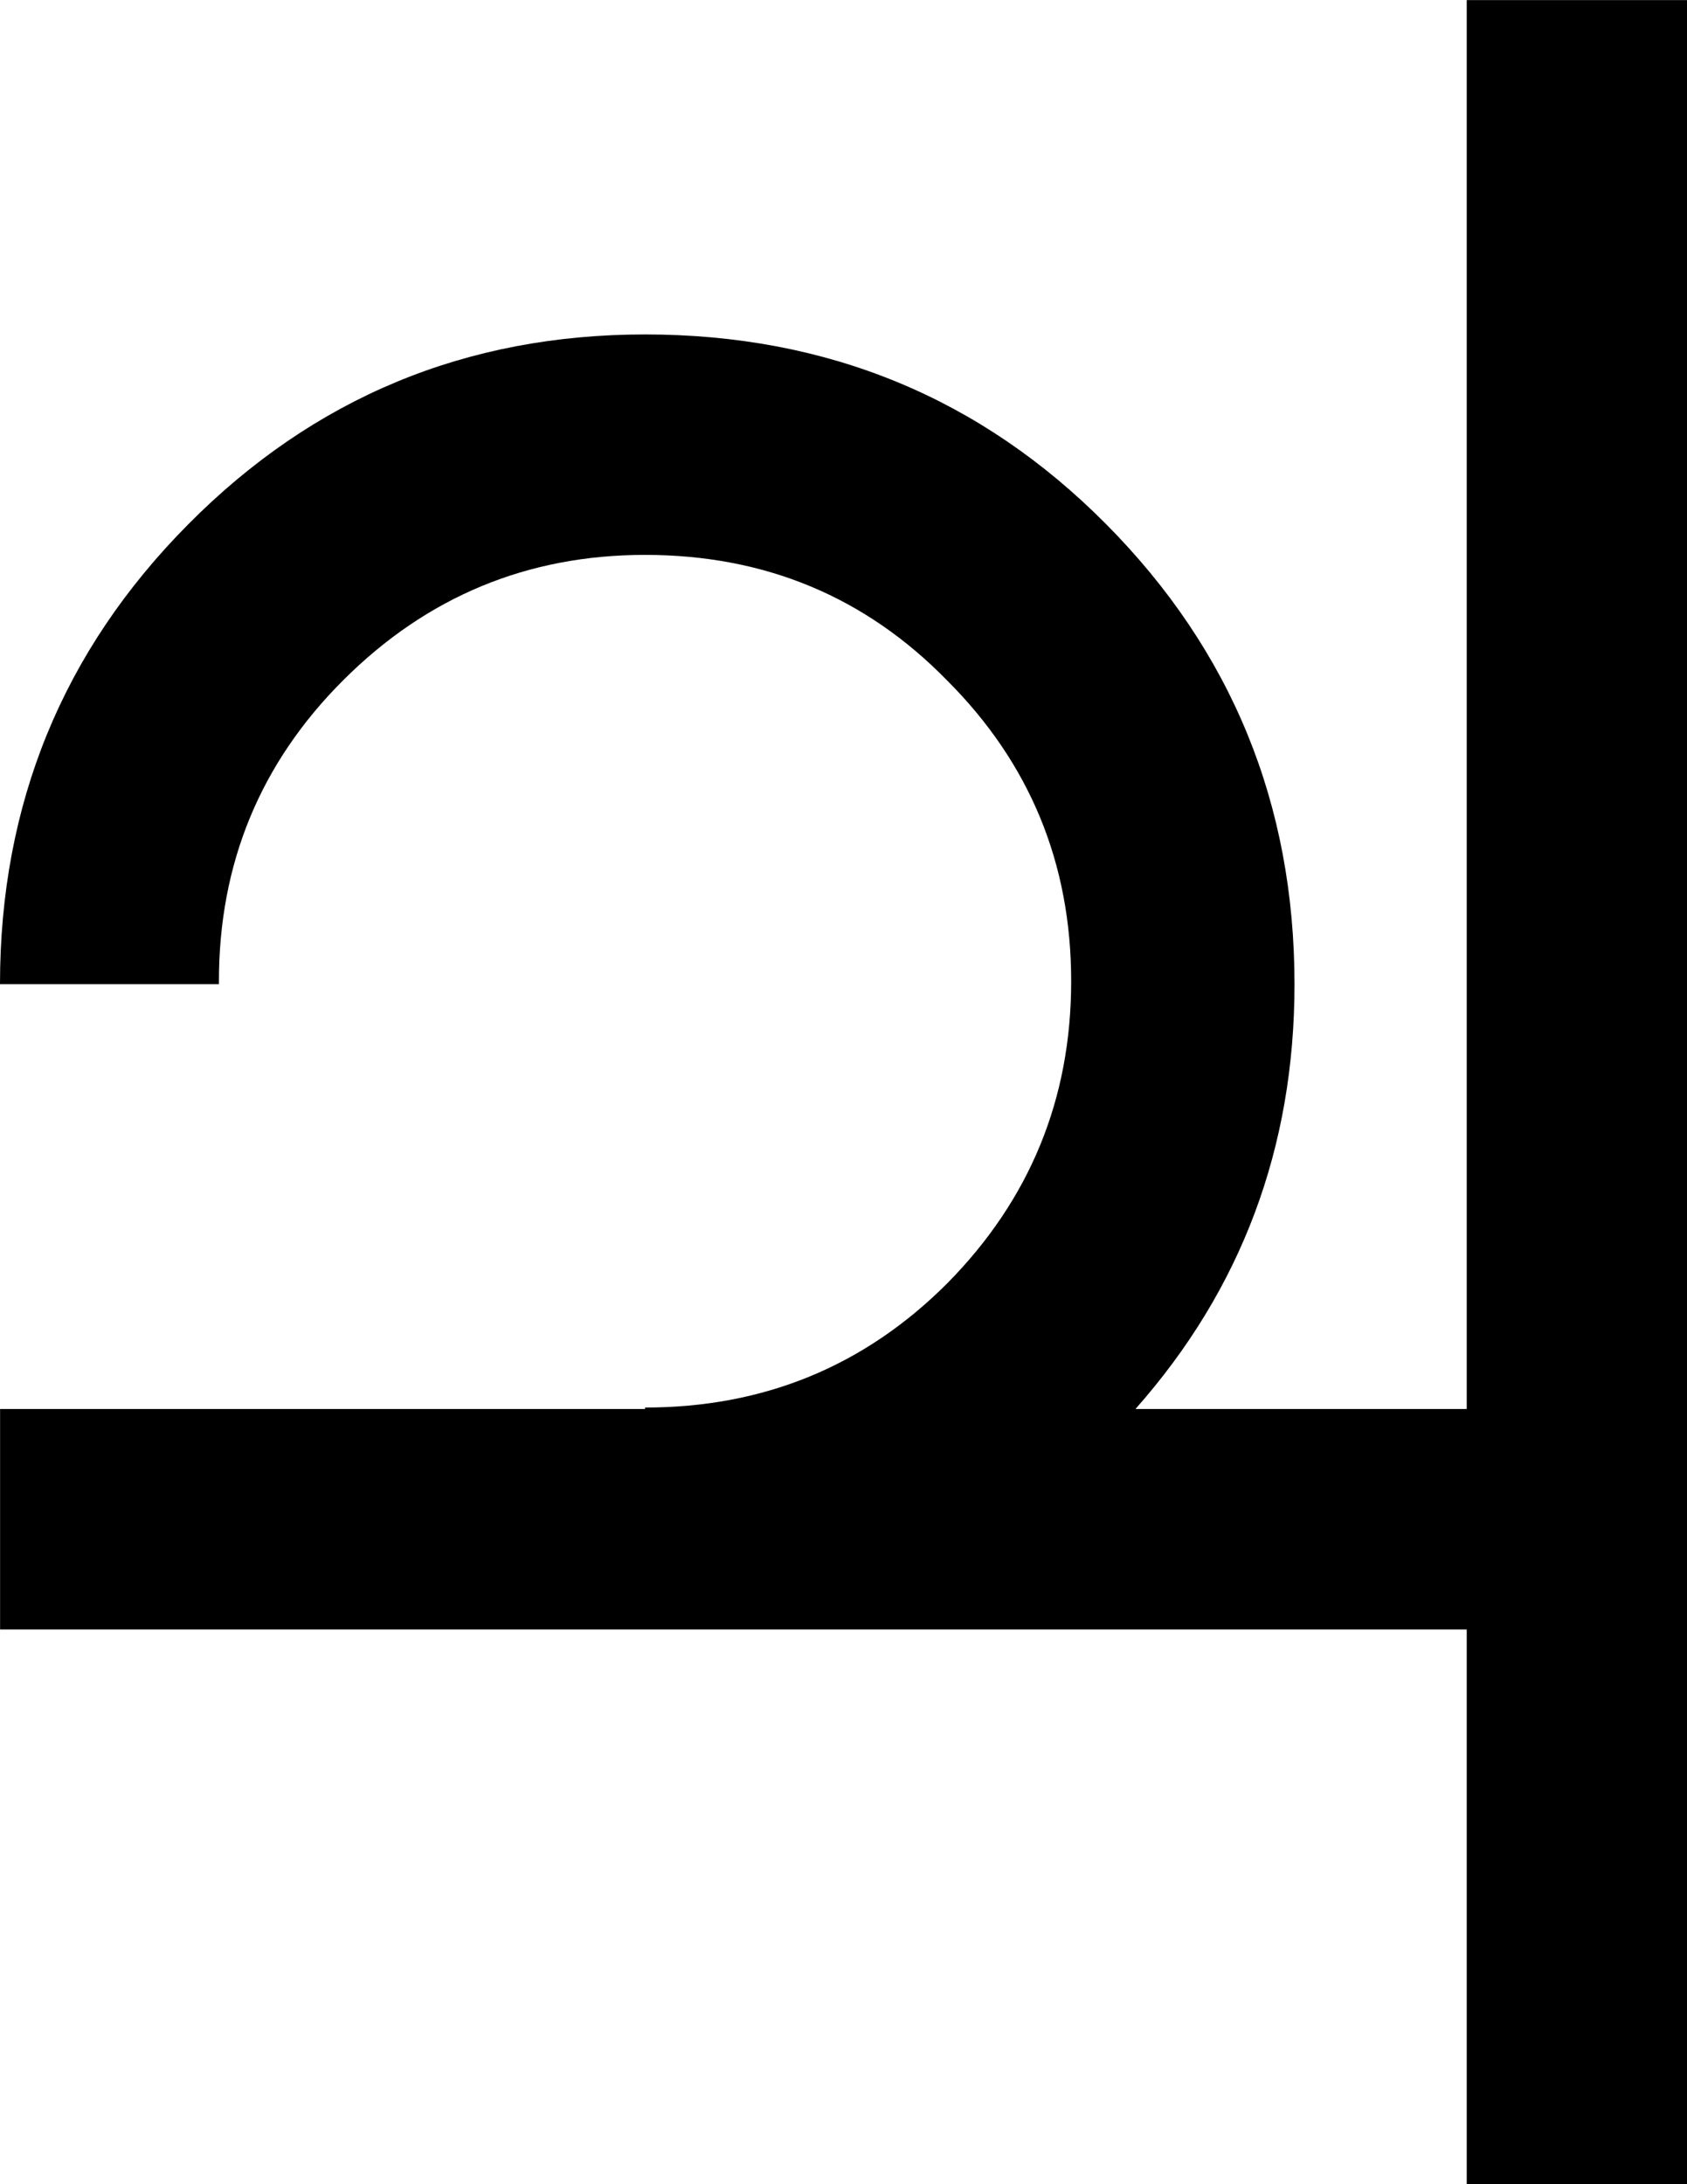 <?xml version="1.0" encoding="UTF-8" standalone="no"?>
<!-- Created with Inkscape (http://www.inkscape.org/) -->

<svg
   xmlns:dc="http://purl.org/dc/elements/1.1/"
   xmlns:cc="http://creativecommons.org/ns#"
   xmlns:rdf="http://www.w3.org/1999/02/22-rdf-syntax-ns#"
   xmlns:svg="http://www.w3.org/2000/svg"
   xmlns="http://www.w3.org/2000/svg"
   xmlns:sodipodi="http://sodipodi.sourceforge.net/DTD/sodipodi-0.dtd"
   xmlns:inkscape="http://www.inkscape.org/namespaces/inkscape"
   width="22.578"
   height="29.219"
   id="svg2"
   sodipodi:version="0.32"
   inkscape:version="0.48.4 r9939"
   version="1.0"
   sodipodi:docname="planet_jupiter.svg">
  <defs
     id="defs4" />
  <sodipodi:namedview
     id="base"
     pagecolor="#ffffff"
     bordercolor="#666666"
     borderopacity="1.0"
     gridtolerance="10000"
     guidetolerance="10"
     objecttolerance="10"
     inkscape:pageopacity="0.0"
     inkscape:pageshadow="2"
     inkscape:zoom="1.979899"
     inkscape:cx="209.29797"
     inkscape:cy="-49.486498"
     inkscape:document-units="px"
     inkscape:current-layer="layer1"
     inkscape:window-width="1920"
     inkscape:window-height="1021"
     inkscape:window-x="0"
     inkscape:window-y="27"
     showgrid="false"
     fit-margin-top="0"
     fit-margin-left="0"
     fit-margin-right="0"
     fit-margin-bottom="0"
     inkscape:window-maximized="1" />
  <g
     inkscape:label="Layer 1"
     inkscape:groupmode="layer"
     id="layer1">
    <path
       inkscape:connector-curvature="0"
       id="planet_jupiter"
       style="font-size:40px;font-style:normal;font-variant:normal;font-weight:normal;font-stretch:normal;line-height:125%;letter-spacing:0px;word-spacing:0px;fill:#000000;fill-opacity:1;stroke:none;font-family:Cantarell;-inkscape-font-specification:Cantarell"
       d="m 8.633,18.848 0,-0.019 c 1.589,10e-6 2.936,-0.553 4.043,-1.66 1.107,-1.12 1.66,-2.467 1.66,-4.043 -3e-5,-1.575 -0.553,-2.917 -1.66,-4.023 -1.094,-1.12 -2.441,-1.68 -4.043,-1.68 -1.576,2e-5 -2.923,0.56 -4.043,1.68 -1.107,1.107 -1.66,2.448 -1.66,4.023 l 0,0.039 -2.93,0 c -10e-6,-2.409 0.84,-4.46 2.52,-6.152 1.68,-1.693 3.717,-2.539 6.113,-2.539 2.435,2e-5 4.492,0.846 6.172,2.539 1.68,1.693 2.519,3.744 2.52,6.152 -3e-5,2.188 -0.71,4.082 -2.129,5.684 l 4.434,0 0,-18.848 2.949,0 0,29.219 -2.949,0 0,-7.422 -19.629,0 0,-2.949 8.633,0" />
  </g>
</svg>
